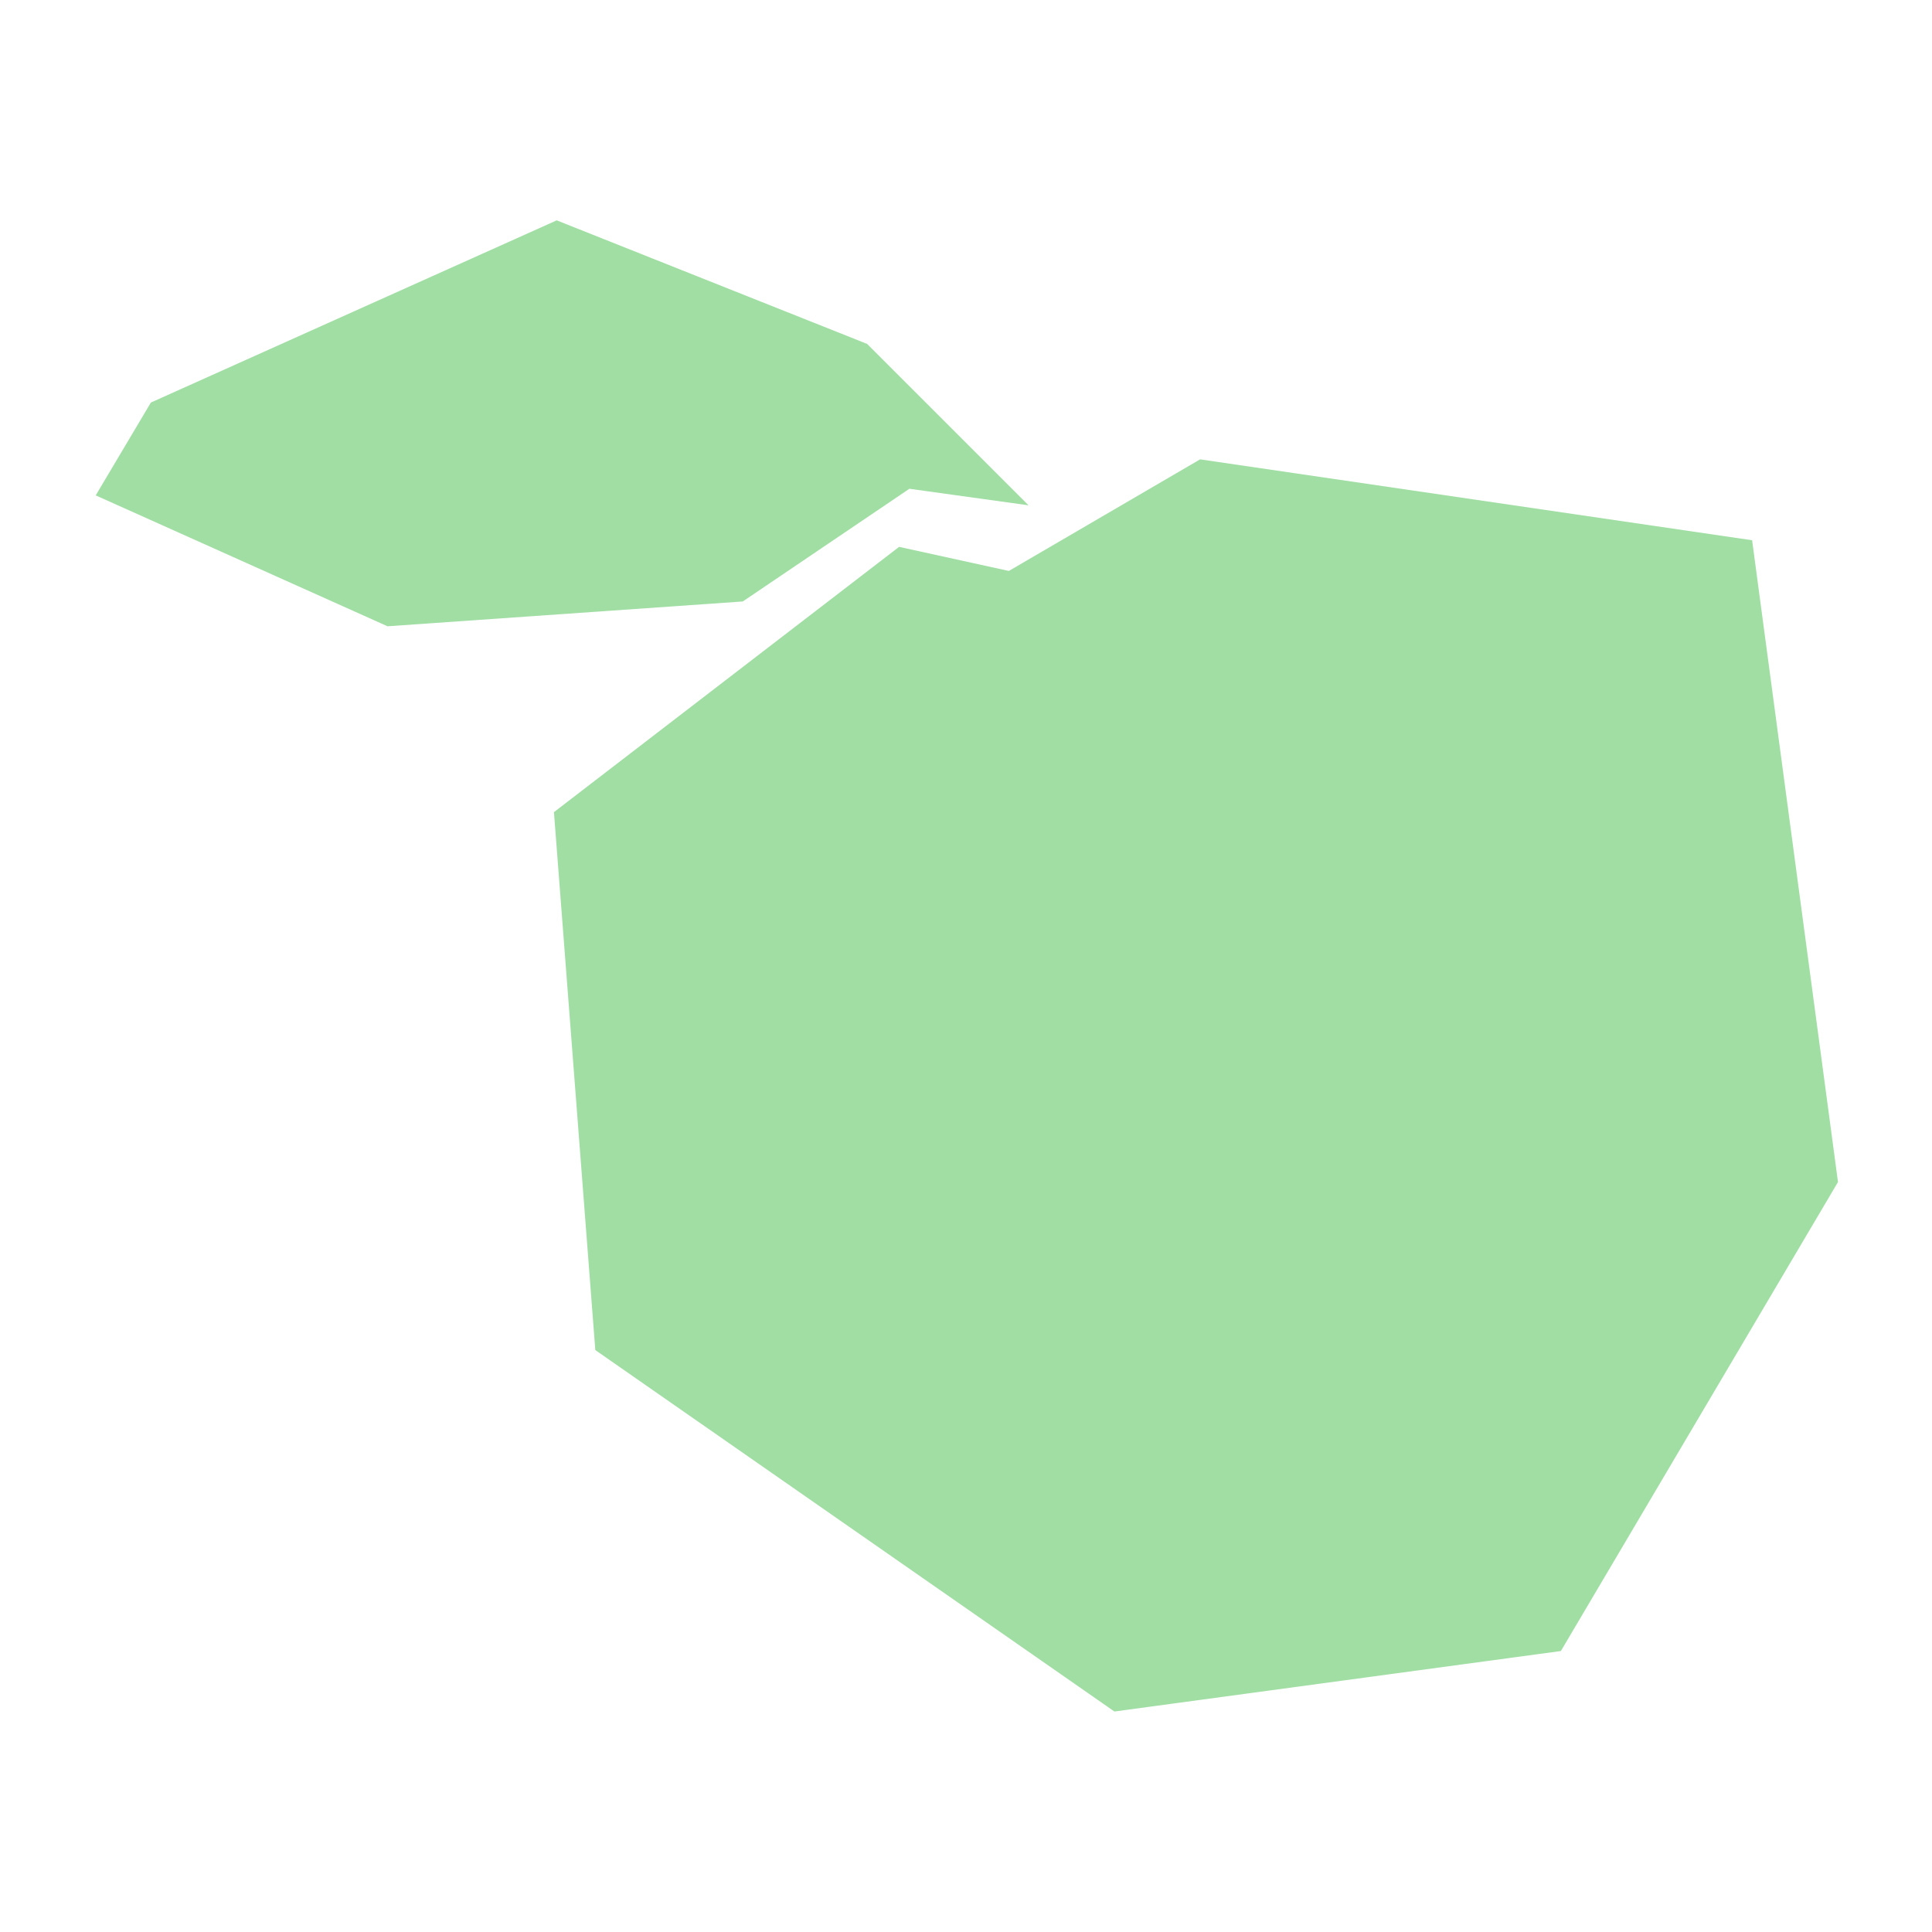 <?xml version="1.0" encoding="UTF-8"?> <svg xmlns="http://www.w3.org/2000/svg" width="868" height="868" viewBox="0 0 868 868" fill="none"><path d="M408.564 219.59L333.716 270.222L174.107 281.372L43 222.564L67.784 180.853L250.112 99L389.563 154.505L462.097 227.024L408.564 219.59Z" fill="#A0DEA4"></path><path d="M403.937 245.691L248.872 364.877L267.46 606.554L500.677 768.938L701.262 741.764L825.761 531.061L787.18 242.717L539.175 206.375L453.257 256.511L403.937 245.691Z" fill="#A0DEA4"></path></svg> 
